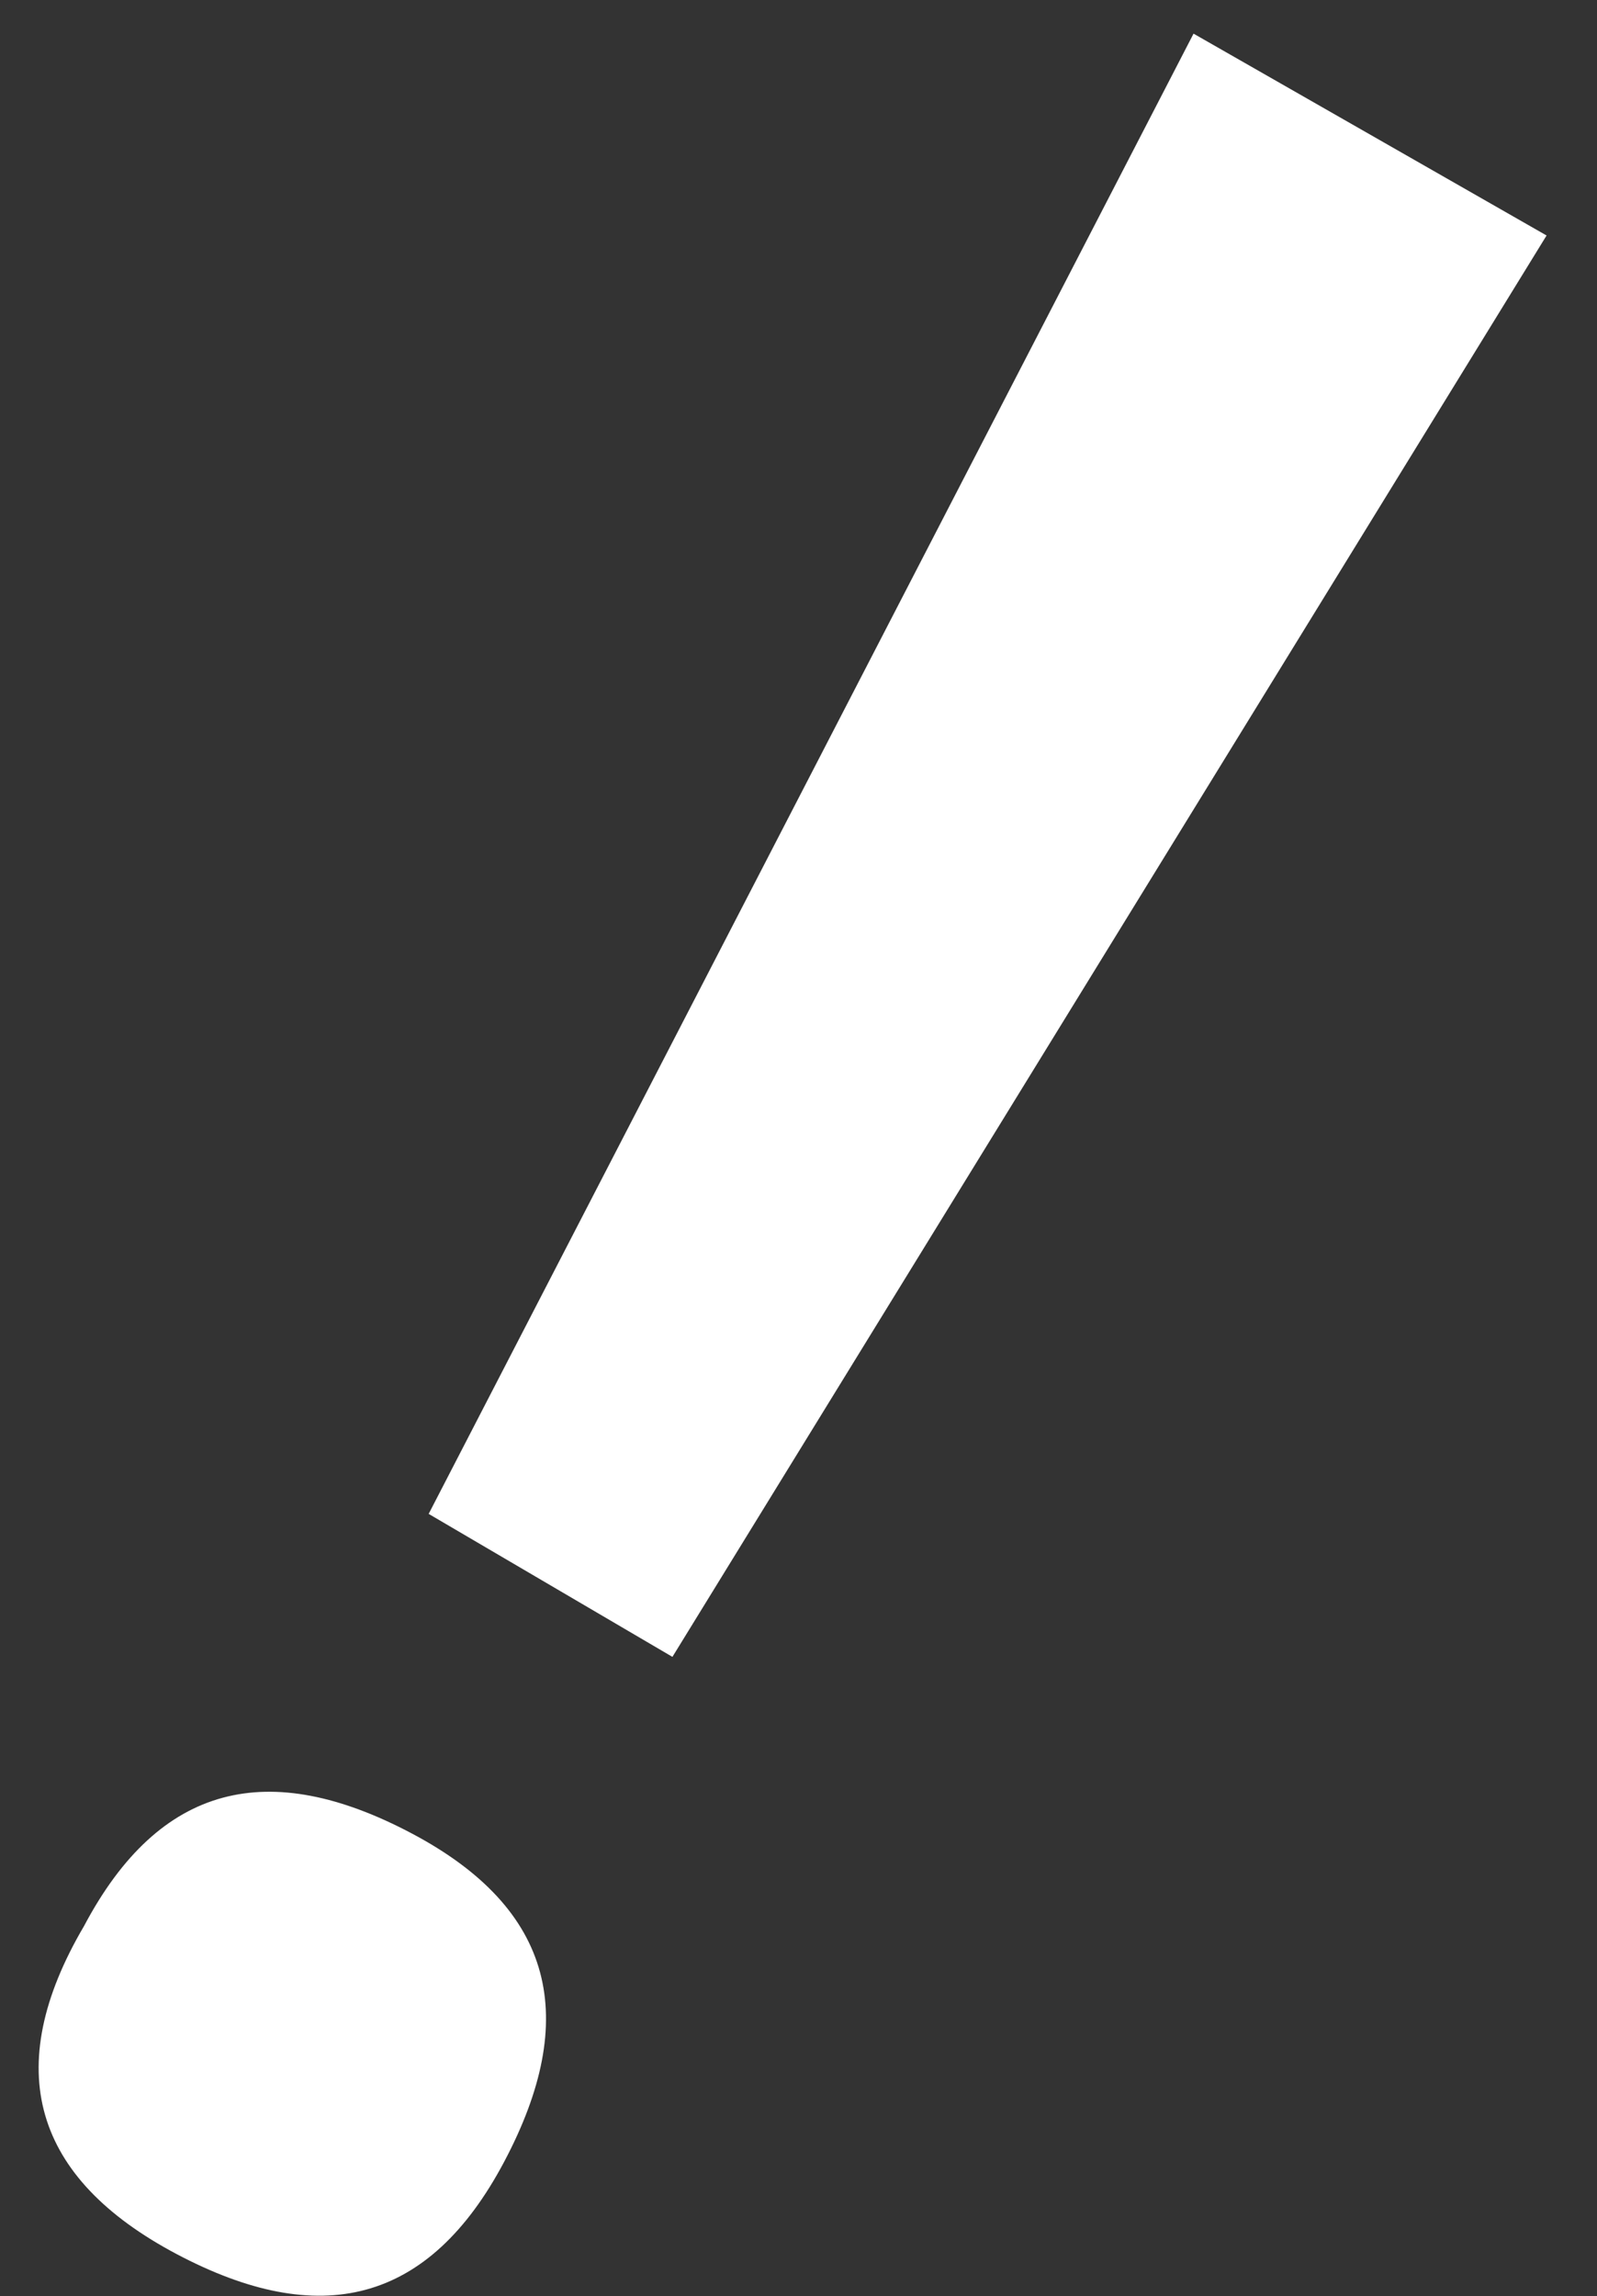 <?xml version="1.0" encoding="utf-8"?>
<!-- Generator: Adobe Illustrator 22.0.1, SVG Export Plug-In . SVG Version: 6.00 Build 0)  -->
<svg version="1.1" xmlns="http://www.w3.org/2000/svg" xmlns:xlink="http://www.w3.org/1999/xlink" x="0px" y="0px"
	 viewBox="0 0 19 27.3" style="enable-background:new 0 0 19 27.3;" xml:space="preserve">
<rect x="0" y="0" width="19" height="27.3" fill="#333333" stroke="none"/>
<style type="text/css">
	.st0{fill:#FFFFFF;}
</style>
<g id="圖層_1">
	<g>
		<path class="st0" d="M1,22.9c0.9-1.7,2.2-2,3.9-1.1s2,2.2,1.1,3.9c-0.9,1.7-2.2,2-3.9,1.1S0,24.6,1,22.9z M14.2,0.4l4.2,2.4
			L8,19.7L5.1,18L14.2,0.4z"/>
	</g>
</g>
<g id="圖層_2">
</g>
</svg>
